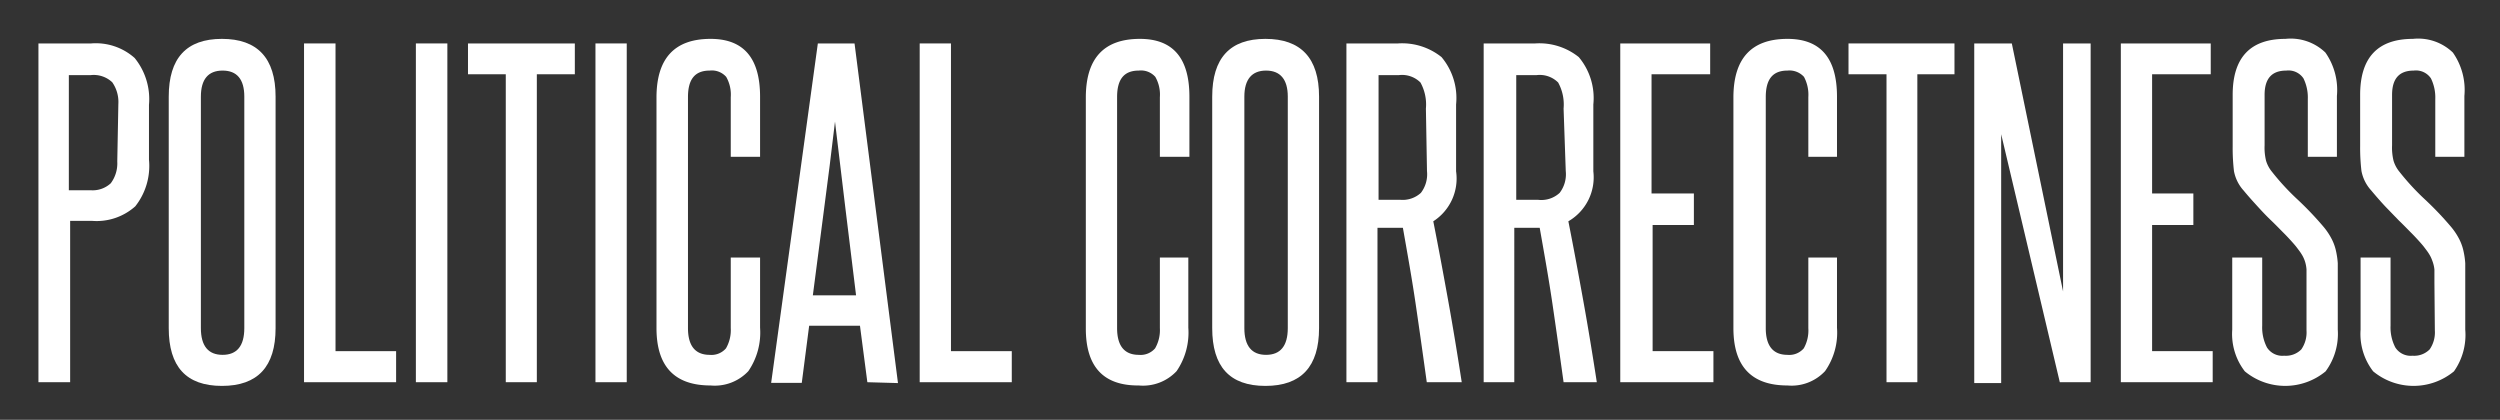 <svg id="Layer_1" data-name="Layer 1" xmlns="http://www.w3.org/2000/svg" viewBox="0 0 115.12 19.33"><rect x="0" y="0" width="115.12" height="19.33" fill="#333333" stroke="none"/><defs><style>.cls-1{fill:#fff;}</style></defs><title>PoliticalCorrectness_1</title><path class="cls-1" d="M1.77,17.6V2H4.2a2.69,2.69,0,0,1,2,.67,3,3,0,0,1,.66,2.16V7.35A3,3,0,0,1,6.23,9.5a2.67,2.67,0,0,1-2,.67h-1V17.6ZM5.45,4.79a1.59,1.59,0,0,0-.28-1,1.24,1.24,0,0,0-1-.33h-1V8.76h1a1.23,1.23,0,0,0,.93-.32,1.53,1.53,0,0,0,.3-1Z"/><path class="cls-1" d="M7.77,4.45c0-1.78.82-2.66,2.45-2.66s2.47.88,2.47,2.66V15.11c0,1.77-.82,2.66-2.47,2.66s-2.45-.89-2.45-2.66Zm3.48,0c0-.8-.34-1.2-1-1.2s-1,.4-1,1.2V15.11c0,.82.34,1.23,1,1.23s1-.41,1-1.23Z"/><path class="cls-1" d="M14,17.6V2h1.45V16.17h2.79V17.6Z"/><path class="cls-1" d="M19.15,17.6V2H20.6V17.6Z"/><path class="cls-1" d="M23.29,17.6V3.42H21.55V2h4.92V3.42H24.72V17.6Z"/><path class="cls-1" d="M27.42,17.6V2h1.44V17.6Z"/><path class="cls-1" d="M33.65,11.86H35v3.23a3.14,3.14,0,0,1-.54,2,2.12,2.12,0,0,1-1.74.66q-2.49,0-2.49-2.64V4.49q0-2.7,2.49-2.7c1.52,0,2.28.88,2.28,2.66V7.22H33.65V4.47a1.64,1.64,0,0,0-.21-.93.88.88,0,0,0-.76-.29c-.69,0-1,.41-1,1.22V15.11c0,.82.34,1.23,1,1.23a.88.88,0,0,0,.75-.3,1.68,1.68,0,0,0,.22-.93Z"/><path class="cls-1" d="M39.94,17.6,39.6,15H37.26l-.34,2.63H35.51L37.66,2h1.69l2,15.64Zm-.52-4c-.16-1.34-.33-2.67-.49-4s-.32-2.65-.48-4c-.16,1.38-.33,2.72-.5,4s-.34,2.64-.52,4Z"/><path class="cls-1" d="M42.35,17.6V2h1.44V16.17h2.8V17.6Z"/><path class="cls-1" d="M53.41,11.86h1.31v3.23a3.14,3.14,0,0,1-.54,2,2.12,2.12,0,0,1-1.74.66Q50,17.77,50,15.13V4.49q0-2.7,2.49-2.7c1.52,0,2.28.88,2.28,2.66V7.22H53.41V4.47a1.64,1.64,0,0,0-.21-.93.88.88,0,0,0-.76-.29c-.69,0-1,.41-1,1.22V15.11c0,.82.34,1.23,1,1.23a.88.88,0,0,0,.75-.3,1.68,1.68,0,0,0,.22-.93Z"/><path class="cls-1" d="M55.82,4.45c0-1.78.82-2.66,2.45-2.66s2.47.88,2.47,2.66V15.11c0,1.77-.82,2.66-2.47,2.66s-2.45-.89-2.45-2.66Zm3.48,0c0-.8-.35-1.2-1-1.2s-1,.4-1,1.2V15.11c0,.82.34,1.23,1,1.23s1-.41,1-1.23Z"/><path class="cls-1" d="M65.7,17.6c-.17-1.23-.34-2.43-.51-3.59s-.38-2.33-.59-3.52l-.17,0h-1V17.6H62V2h2.38a2.9,2.9,0,0,1,2,.63,2.93,2.93,0,0,1,.67,2.18V7.89A2.34,2.34,0,0,1,66,10.19c.25,1.26.48,2.51.7,3.73s.42,2.45.61,3.68ZM65.66,5a2.1,2.1,0,0,0-.25-1.2,1.2,1.2,0,0,0-1-.34h-.93V9.2h1a1.24,1.24,0,0,0,.95-.32,1.41,1.41,0,0,0,.28-1Z"/><path class="cls-1" d="M72,17.6c-.17-1.23-.34-2.43-.51-3.59s-.38-2.33-.59-3.52l-.17,0h-1V17.6H68.32V2H70.7a2.9,2.9,0,0,1,2,.63,2.93,2.93,0,0,1,.67,2.18V7.89a2.34,2.34,0,0,1-1.15,2.3c.25,1.26.48,2.51.7,3.73s.42,2.45.61,3.68ZM72,5a2.1,2.1,0,0,0-.25-1.2,1.2,1.2,0,0,0-1-.34h-.93V9.2h1a1.24,1.24,0,0,0,1-.32,1.41,1.41,0,0,0,.28-1Z"/><path class="cls-1" d="M74.61,17.6V2h4.14V3.42h-2.7V8.91H78v1.45h-1.9v5.81h2.8V17.6Z"/><path class="cls-1" d="M83.27,11.86h1.32v3.23a3.08,3.08,0,0,1-.55,2,2.11,2.11,0,0,1-1.73.66q-2.49,0-2.49-2.64V4.49q0-2.7,2.49-2.7c1.52,0,2.28.88,2.28,2.66V7.22H83.27V4.47a1.74,1.74,0,0,0-.2-.93.9.9,0,0,0-.76-.29c-.69,0-1,.41-1,1.22V15.11c0,.82.34,1.23,1,1.23a.88.88,0,0,0,.75-.3,1.68,1.68,0,0,0,.21-.93Z"/><path class="cls-1" d="M86.87,17.6V3.42H85.12V2H90V3.42H88.29V17.6Z"/><path class="cls-1" d="M94.85,17.6,92.15,6.18c0,1.19,0,2.34,0,3.46v8H90.91V2h1.73L95,13.42c0-1.08,0-2.13,0-3.17V2h1.27V17.6Z"/><path class="cls-1" d="M97.66,17.6V2h4.14V3.42H99.1V8.91H101v1.45H99.1v5.81h2.79V17.6Z"/><path class="cls-1" d="M106.21,13c0-.24,0-.44,0-.59a1.57,1.57,0,0,0-.08-.4,1.48,1.48,0,0,0-.15-.31c-.06-.1-.14-.2-.23-.32s-.38-.44-.57-.63-.38-.39-.59-.59-.41-.41-.61-.63-.43-.47-.66-.75a1.83,1.83,0,0,1-.45-.9,9.06,9.06,0,0,1-.06-1.13V4.37q0-2.58,2.43-2.58a2.3,2.3,0,0,1,1.84.63,3,3,0,0,1,.53,2V7.22h-1.34V4.56a2,2,0,0,0-.2-.95.83.83,0,0,0-.79-.36c-.67,0-1,.37-1,1.12V6.69a2.53,2.53,0,0,0,.07.72,1.46,1.46,0,0,0,.27.5,11.14,11.14,0,0,0,1.17,1.27A14.94,14.94,0,0,1,107,10.45a3,3,0,0,1,.34.5,2.25,2.25,0,0,1,.21.53,3.74,3.74,0,0,1,.1.64c0,.24,0,.52,0,.82v2.24a2.91,2.91,0,0,1-.56,1.92,2.92,2.92,0,0,1-3.72,0,2.81,2.81,0,0,1-.58-1.92V11.86h1.38V15a2,2,0,0,0,.22,1,.84.84,0,0,0,.79.38,1,1,0,0,0,.79-.29,1.37,1.37,0,0,0,.24-.87Z"/><path class="cls-1" d="M112.1,13c0-.24,0-.44,0-.59A1.57,1.57,0,0,0,112,12a1.48,1.48,0,0,0-.15-.31c-.06-.1-.14-.2-.23-.32s-.38-.44-.57-.63-.38-.39-.59-.59l-.61-.63q-.31-.33-.66-.75a1.83,1.83,0,0,1-.45-.9,9.06,9.06,0,0,1-.06-1.13V4.37q0-2.58,2.43-2.58a2.3,2.3,0,0,1,1.84.63,3,3,0,0,1,.53,2V7.22h-1.34V4.56a2,2,0,0,0-.2-.95.83.83,0,0,0-.79-.36c-.67,0-1,.37-1,1.12V6.69a2.53,2.53,0,0,0,.07.72,1.46,1.46,0,0,0,.27.5,11.14,11.14,0,0,0,1.17,1.27,14.94,14.94,0,0,1,1.21,1.27,3,3,0,0,1,.34.5,2.25,2.25,0,0,1,.21.53,3.74,3.74,0,0,1,.1.64c0,.24,0,.52,0,.82v2.24A2.91,2.91,0,0,1,113,17.1a2.92,2.92,0,0,1-3.72,0,2.81,2.81,0,0,1-.58-1.92V11.86h1.38V15a2,2,0,0,0,.22,1,.84.84,0,0,0,.79.38,1,1,0,0,0,.79-.29,1.37,1.37,0,0,0,.24-.87Z"/></svg>